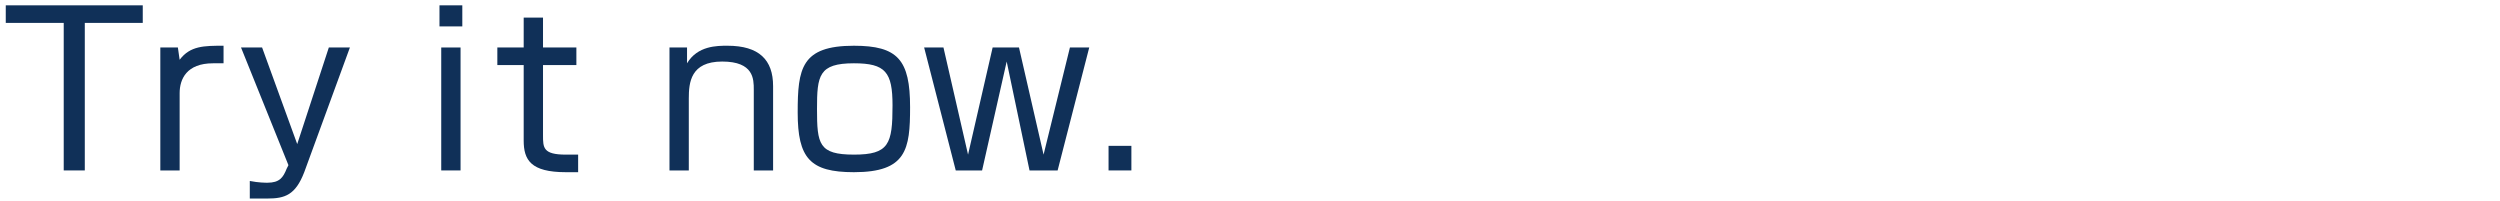 <?xml version="1.0" encoding="UTF-8" standalone="no"?>
<svg
   xmlns:dc="http://purl.org/dc/elements/1.1/"
   xmlns:cc="http://creativecommons.org/ns#"
   xmlns:rdf="http://www.w3.org/1999/02/22-rdf-syntax-ns#"
   xmlns:svg="http://www.w3.org/2000/svg"
   xmlns="http://www.w3.org/2000/svg"
   xmlns:sodipodi="http://sodipodi.sourceforge.net/DTD/sodipodi-0.dtd"
   xmlns:inkscape="http://www.inkscape.org/namespaces/inkscape"
   version="1.1"
   id="レイヤー_1"
   x="0px"
   y="0px"
   width="409.738"
   height="33"
   viewBox="0 0 409.738 33"
   xml:space="preserve"
   sodipodi:docname="lead_07_sp.svg"
   inkscape:version="1.0.2 (e86c870879, 2021-01-15, custom)"><defs
   id="defs5021"><pattern
     id="EMFhbasepattern"
     patternUnits="userSpaceOnUse"
     width="6"
     height="6"
     x="0"
     y="0" /><pattern
     id="EMFhbasepattern-9"
     patternUnits="userSpaceOnUse"
     width="6"
     height="6"
     x="0"
     y="0" /><pattern
     id="EMFhbasepattern-6"
     patternUnits="userSpaceOnUse"
     width="6"
     height="6"
     x="0"
     y="0" /><pattern
     id="EMFhbasepattern-4"
     patternUnits="userSpaceOnUse"
     width="6"
     height="6"
     x="0"
     y="0" /><pattern
     id="EMFhbasepattern-1"
     patternUnits="userSpaceOnUse"
     width="6"
     height="6"
     x="0"
     y="0" /><pattern
     id="EMFhbasepattern-67"
     patternUnits="userSpaceOnUse"
     width="6"
     height="6"
     x="0"
     y="0" /><pattern
     id="EMFhbasepattern-15"
     patternUnits="userSpaceOnUse"
     width="6"
     height="6"
     x="0"
     y="0" /><pattern
     id="EMFhbasepattern-92"
     patternUnits="userSpaceOnUse"
     width="6"
     height="6"
     x="0"
     y="0" /></defs><sodipodi:namedview
   pagecolor="#ffffff"
   bordercolor="#666666"
   borderopacity="1"
   objecttolerance="10"
   gridtolerance="10"
   guidetolerance="10"
   inkscape:pageopacity="0"
   inkscape:pageshadow="2"
   inkscape:window-width="2560"
   inkscape:window-height="1341"
   id="namedview5019"
   showgrid="false"
   inkscape:zoom="0.8"
   inkscape:cx="189.37693"
   inkscape:cy="61.763218"
   inkscape:window-x="0"
   inkscape:window-y="20"
   inkscape:window-maximized="0"
   inkscape:current-layer="layer6"
   inkscape:document-rotation="0" />


<g
   inkscape:groupmode="layer"
   id="layer6"
   inkscape:label="Layer 1"><path
     style="fill:#103058;fill-opacity:1;fill-rule:nonzero;stroke:none;stroke-width:0.864"
     d="M 13.897,3.753 V 27.933 h -3.454 V 3.753 H 0.944 V 0.874 H 23.397 V 3.753 Z"
     id="path11566" /><path
     style="fill:#103058;fill-opacity:1;fill-rule:nonzero;stroke:none;stroke-width:0.864"
     d="m 29.154,7.783 c 0.288,2.015 0.288,2.015 0.288,2.015 1.727,-2.303 4.03,-2.303 7.196,-2.303 0,2.879 0,2.879 0,2.879 -0.864,0 -1.151,0 -1.727,0 -4.318,0 -5.469,2.591 -5.469,4.894 0,12.666 0,12.666 0,12.666 -3.166,0 -3.166,0 -3.166,0 0,-20.15 0,-20.15 0,-20.15 z"
     id="path11568" /><path
     style="fill:#103058;fill-opacity:1;fill-rule:nonzero;stroke:none;stroke-width:0.864"
     d="M 42.956,7.783 C 48.713,23.615 48.713,23.615 48.713,23.615 53.894,7.783 53.894,7.783 53.894,7.783 c 3.454,0 3.454,0 3.454,0 C 49.864,28.22 49.864,28.22 49.864,28.22 c -1.439,3.742 -3.166,4.318 -6.045,4.318 -1.439,0 -2.303,0 -2.879,0 0,-2.879 0,-2.879 0,-2.879 1.439,0.288 2.591,0.288 2.879,0.288 2.015,0 2.591,-0.864 3.166,-2.303 0.288,-0.576 0.288,-0.576 0.288,-0.576 C 39.501,7.783 39.501,7.783 39.501,7.783 Z"
     id="path11570" /><path
     style="fill:#103058;fill-opacity:1;fill-rule:nonzero;stroke:none;stroke-width:0.864"
     d="M 75.771,0.874 V 4.328 H 72.029 V 0.874 Z M 75.483,7.783 V 27.933 H 72.317 V 7.783 Z"
     id="path11572" /><path
     style="fill:#103058;fill-opacity:1;fill-rule:nonzero;stroke:none;stroke-width:0.864"
     d="m 85.831,2.889 c 3.166,0 3.166,0 3.166,0 0,4.894 0,4.894 0,4.894 5.469,0 5.469,0 5.469,0 0,2.879 0,2.879 0,2.879 -5.469,0 -5.469,0 -5.469,0 0,11.514 0,11.514 0,11.514 0,2.015 0,3.166 3.742,3.166 1.151,0 1.727,0 2.015,0 0,2.879 0,2.879 0,2.879 -0.288,0 -1.151,0 -2.015,0 -5.757,0 -6.909,-2.015 -6.909,-5.181 0,-12.378 0,-12.378 0,-12.378 -4.318,0 -4.318,0 -4.318,0 0,-2.879 0,-2.879 0,-2.879 4.318,0 4.318,0 4.318,0 z"
     id="path11574" /><path
     style="fill:#103058;fill-opacity:1;fill-rule:nonzero;stroke:none;stroke-width:0.864"
     d="m 112.602,7.783 c 0,2.591 0,2.591 0,2.591 1.727,-2.879 4.894,-2.879 6.621,-2.879 5.181,0 7.484,2.303 7.484,6.621 0,13.817 0,13.817 0,13.817 -3.166,0 -3.166,0 -3.166,0 0,-13.241 0,-13.241 0,-13.241 0,-1.727 0,-4.606 -5.181,-4.606 -5.181,0 -5.469,3.454 -5.469,6.045 0,11.802 0,11.802 0,11.802 -3.166,0 -3.166,0 -3.166,0 0,-20.15 0,-20.15 0,-20.15 z"
     id="path11576" /><path
     style="fill:#103058;fill-opacity:1;fill-rule:nonzero;stroke:none;stroke-width:0.864"
     d="m 149.159,17.57 c 0,6.909 -0.576,10.651 -9.211,10.651 -7.196,0 -9.211,-2.303 -9.211,-9.787 0,-7.196 0.576,-10.938 9.211,-10.938 7.196,0 9.211,2.303 9.211,10.075 z m -9.211,7.772 c 5.757,0 6.333,-1.727 6.333,-8.06 0,-5.469 -1.151,-6.909 -6.333,-6.909 -5.757,0 -6.045,2.015 -6.045,7.484 0,5.757 0.288,7.484 6.045,7.484 z"
     id="path11578" /><path
     style="fill:#103058;fill-opacity:1;fill-rule:nonzero;stroke:none;stroke-width:0.864"
     d="m 164.991,10.086 -4.03,17.847 h -4.318 L 151.462,7.783 h 3.166 l 4.03,17.559 4.03,-17.559 h 4.318 l 4.03,17.559 4.318,-17.559 h 3.166 l -5.181,20.15 h -4.606 z"
     id="path11580" /><path
     style="fill:#103058;fill-opacity:1;fill-rule:nonzero;stroke:none;stroke-width:0.864"
     d="m 185.429,23.903 v 4.03 h -3.742 v -4.03 z"
     id="path11582" /></g></svg>
